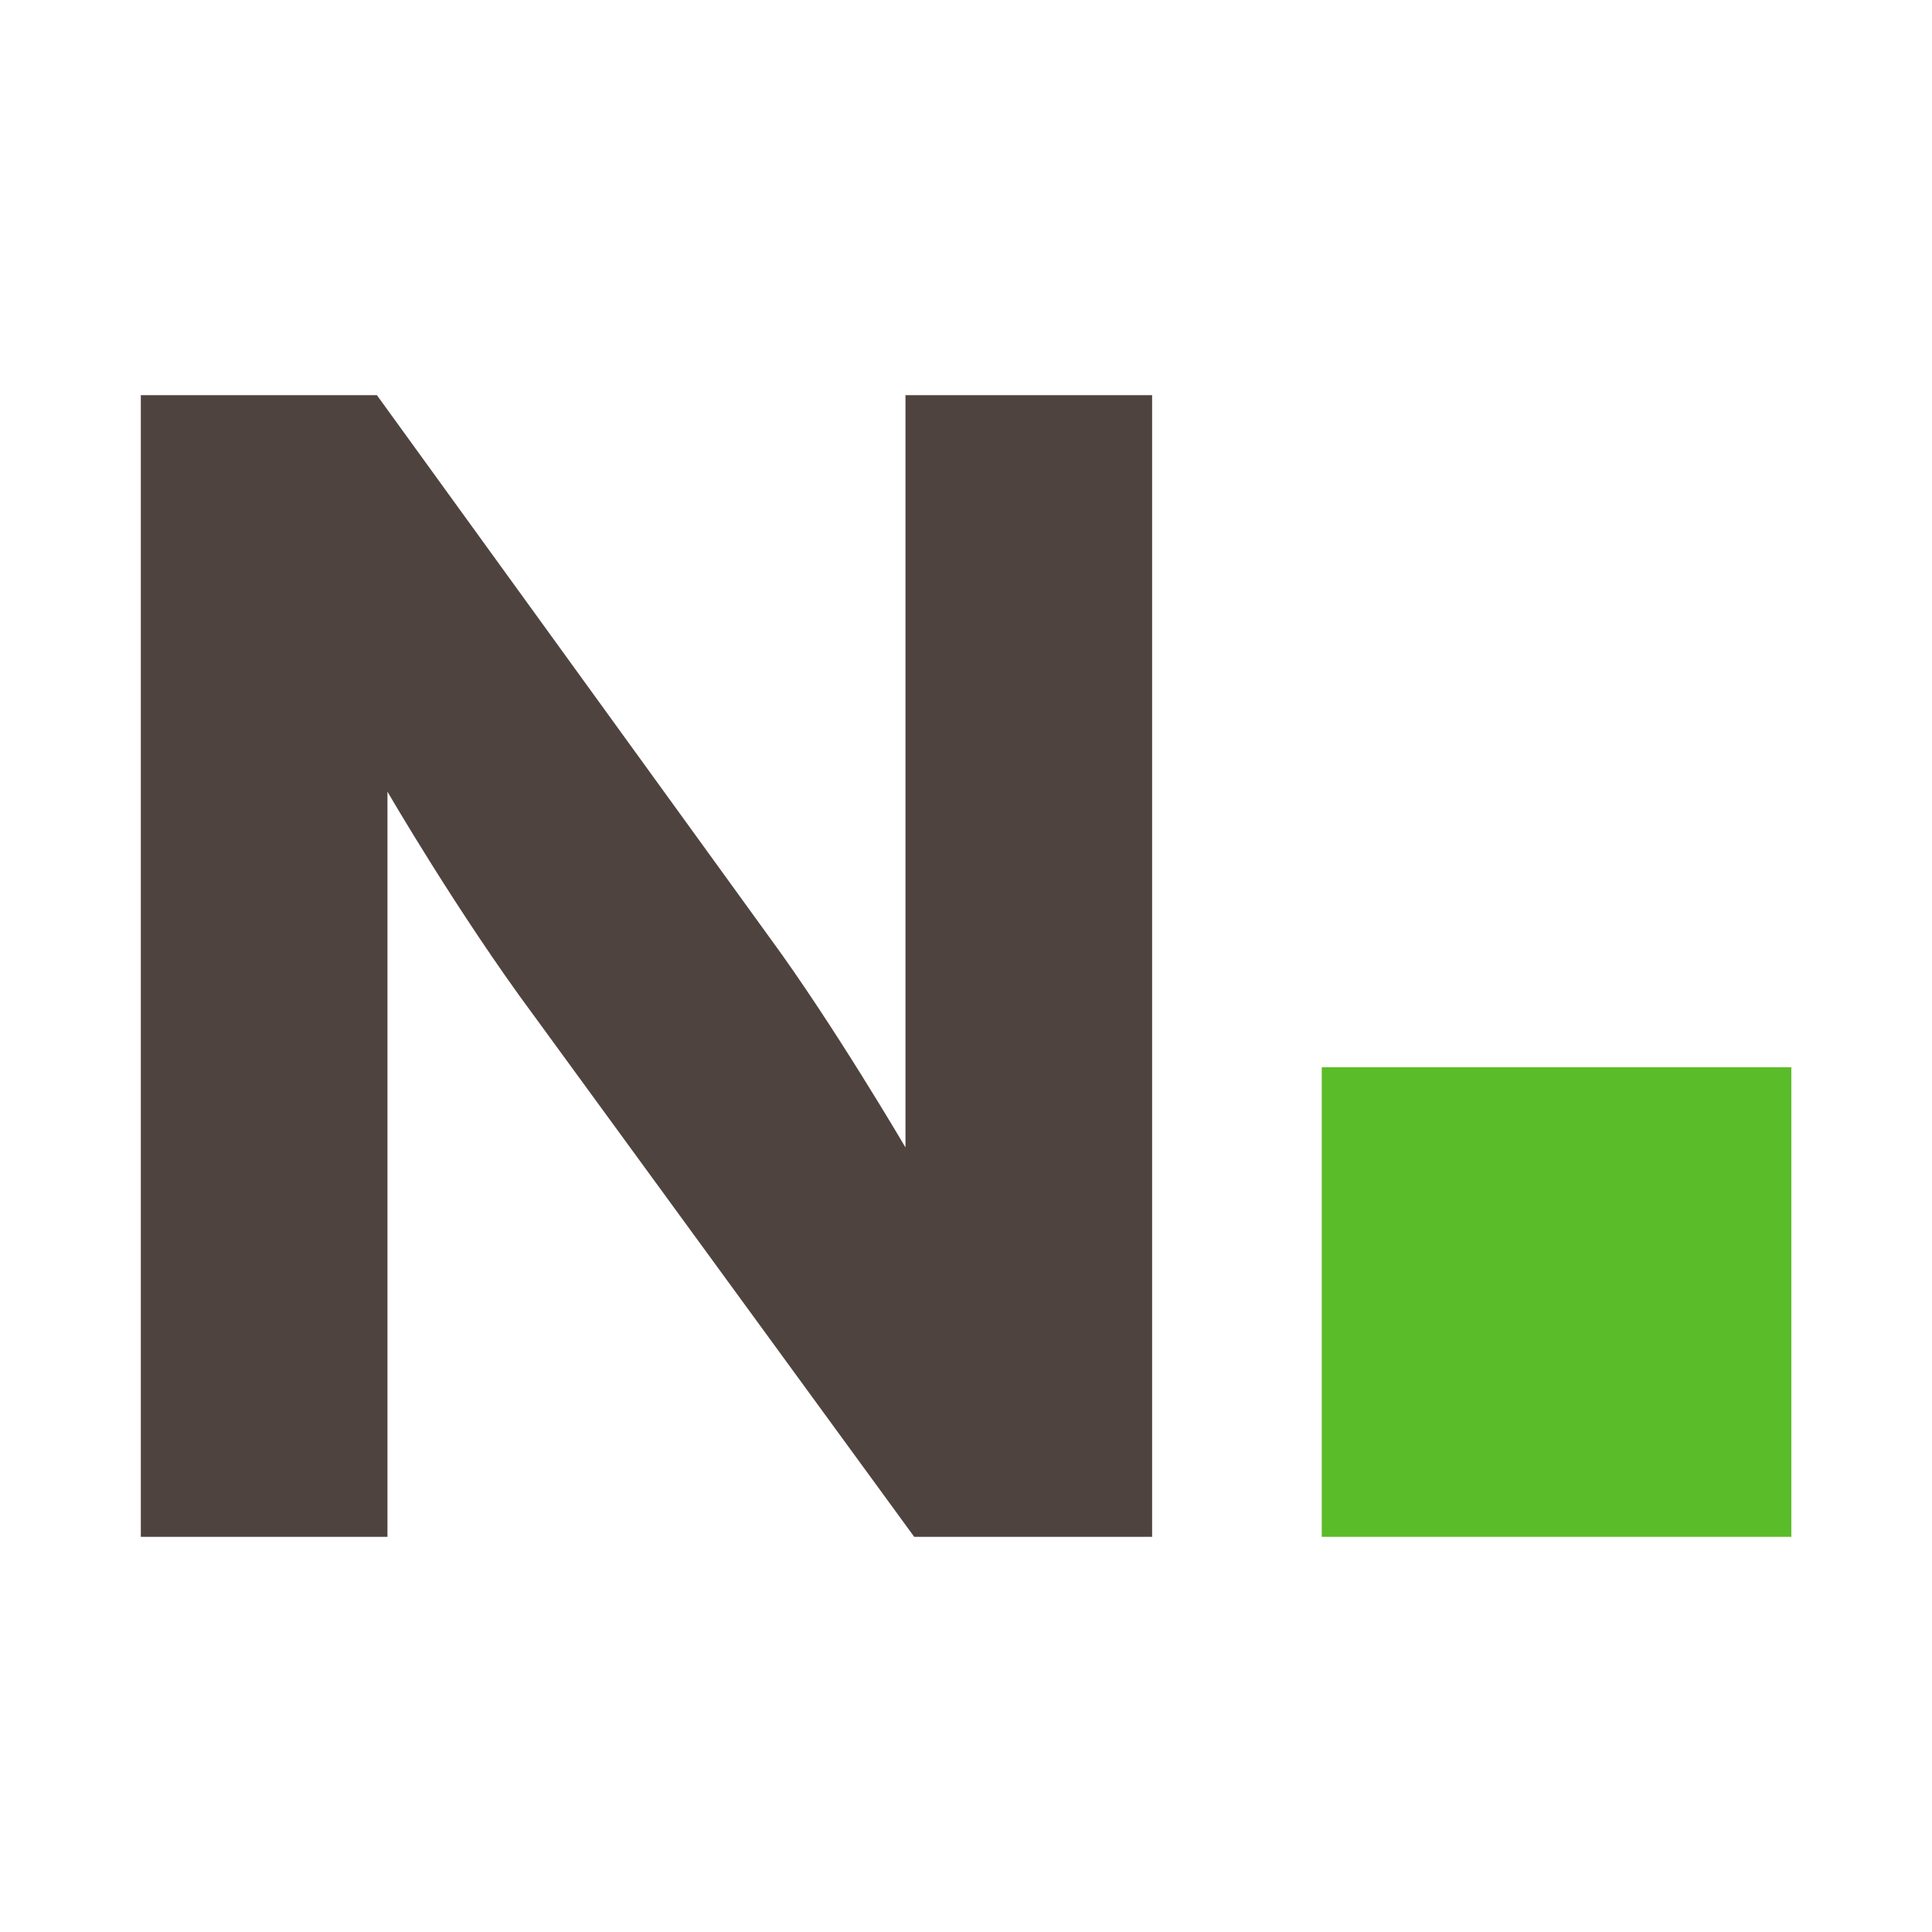 <?xml version="1.0" encoding="UTF-8"?><svg id="Layer_1" xmlns="http://www.w3.org/2000/svg" viewBox="0 0 128 128"><defs><style>.cls-1{fill:#5abc28;}.cls-2{fill:#4f433f;}</style></defs><path class="cls-2" d="M9.33,26.18h15.64l26.03,35.95c4.2,5.72,8.99,13.89,8.99,13.89V26.18h16.34V101.82h-15.76l-25.21-34.55c-5.02-6.77-9.69-14.82-9.69-14.82v49.37H9.33V26.18Z"/><rect class="cls-1" x="87.57" y="70.71" width="31.11" height="31.11"/></svg>